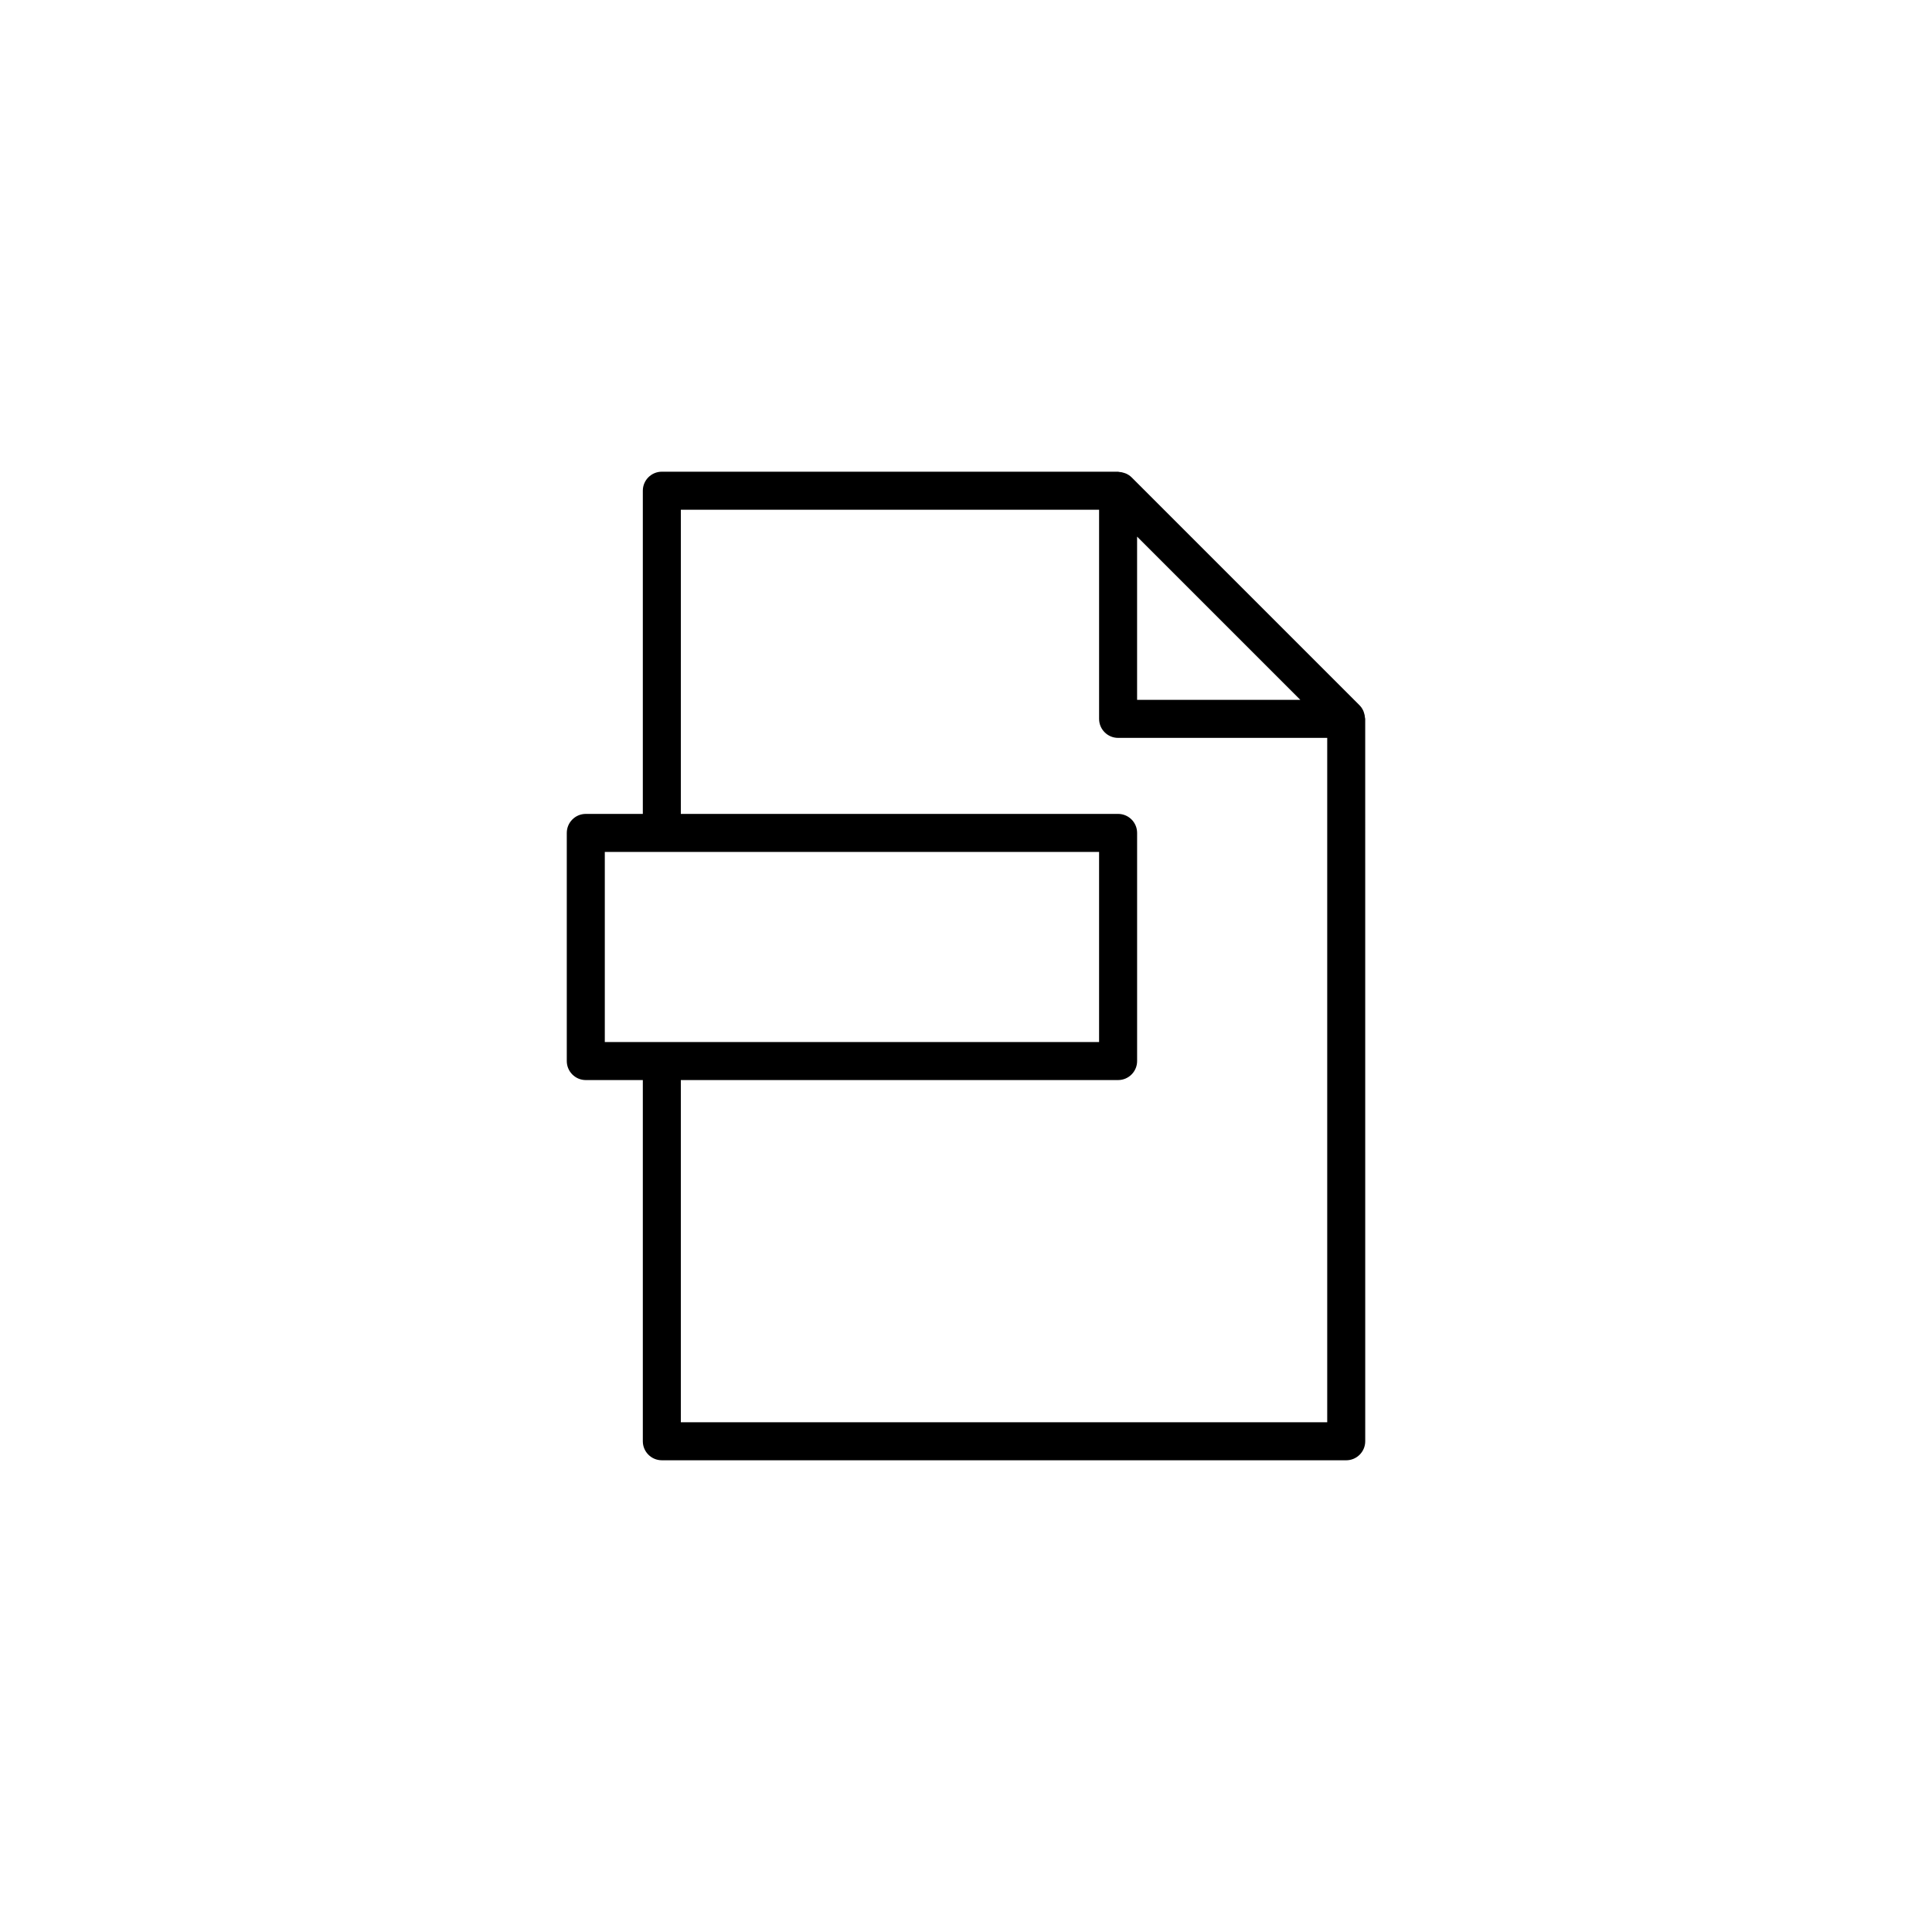 <?xml version="1.0" encoding="UTF-8"?>
<!-- The Best Svg Icon site in the world: iconSvg.co, Visit us! https://iconsvg.co -->
<svg fill="#000000" width="800px" height="800px" version="1.1" viewBox="144 144 512 512" xmlns="http://www.w3.org/2000/svg">
 <path d="m319.39 530.99h181.37c2.781 0 5.039-2.258 5.039-5.039l-0.004-191.45c0-0.109-0.055-0.203-0.066-0.312-0.023-0.457-0.117-0.902-0.266-1.336-0.055-0.16-0.098-0.316-0.168-0.473-0.242-0.523-0.551-1.02-0.973-1.441v-0.004l-60.457-60.457-0.012-0.004c-0.422-0.422-0.922-0.734-1.445-0.973-0.145-0.07-0.297-0.105-0.453-0.16-0.441-0.156-0.891-0.246-1.359-0.277-0.102-0.004-0.188-0.059-0.293-0.059h-120.91c-2.781 0-5.039 2.258-5.039 5.039v85.648h-15.113c-2.781 0-5.039 2.258-5.039 5.039v60.457c0 2.781 2.258 5.039 5.039 5.039h15.113v95.723c0 2.777 2.258 5.035 5.039 5.035zm125.95-244.78 43.258 43.258h-43.258zm-120.91-7.121h110.84v55.418c0 2.781 2.258 5.039 5.039 5.039h55.418v181.37h-171.3v-90.688h115.88c2.781 0 5.039-2.258 5.039-5.039v-60.457c0-2.781-2.258-5.039-5.039-5.039l-115.88 0.004zm-20.152 90.684h130.99v50.383h-130.99z"/>
</svg>